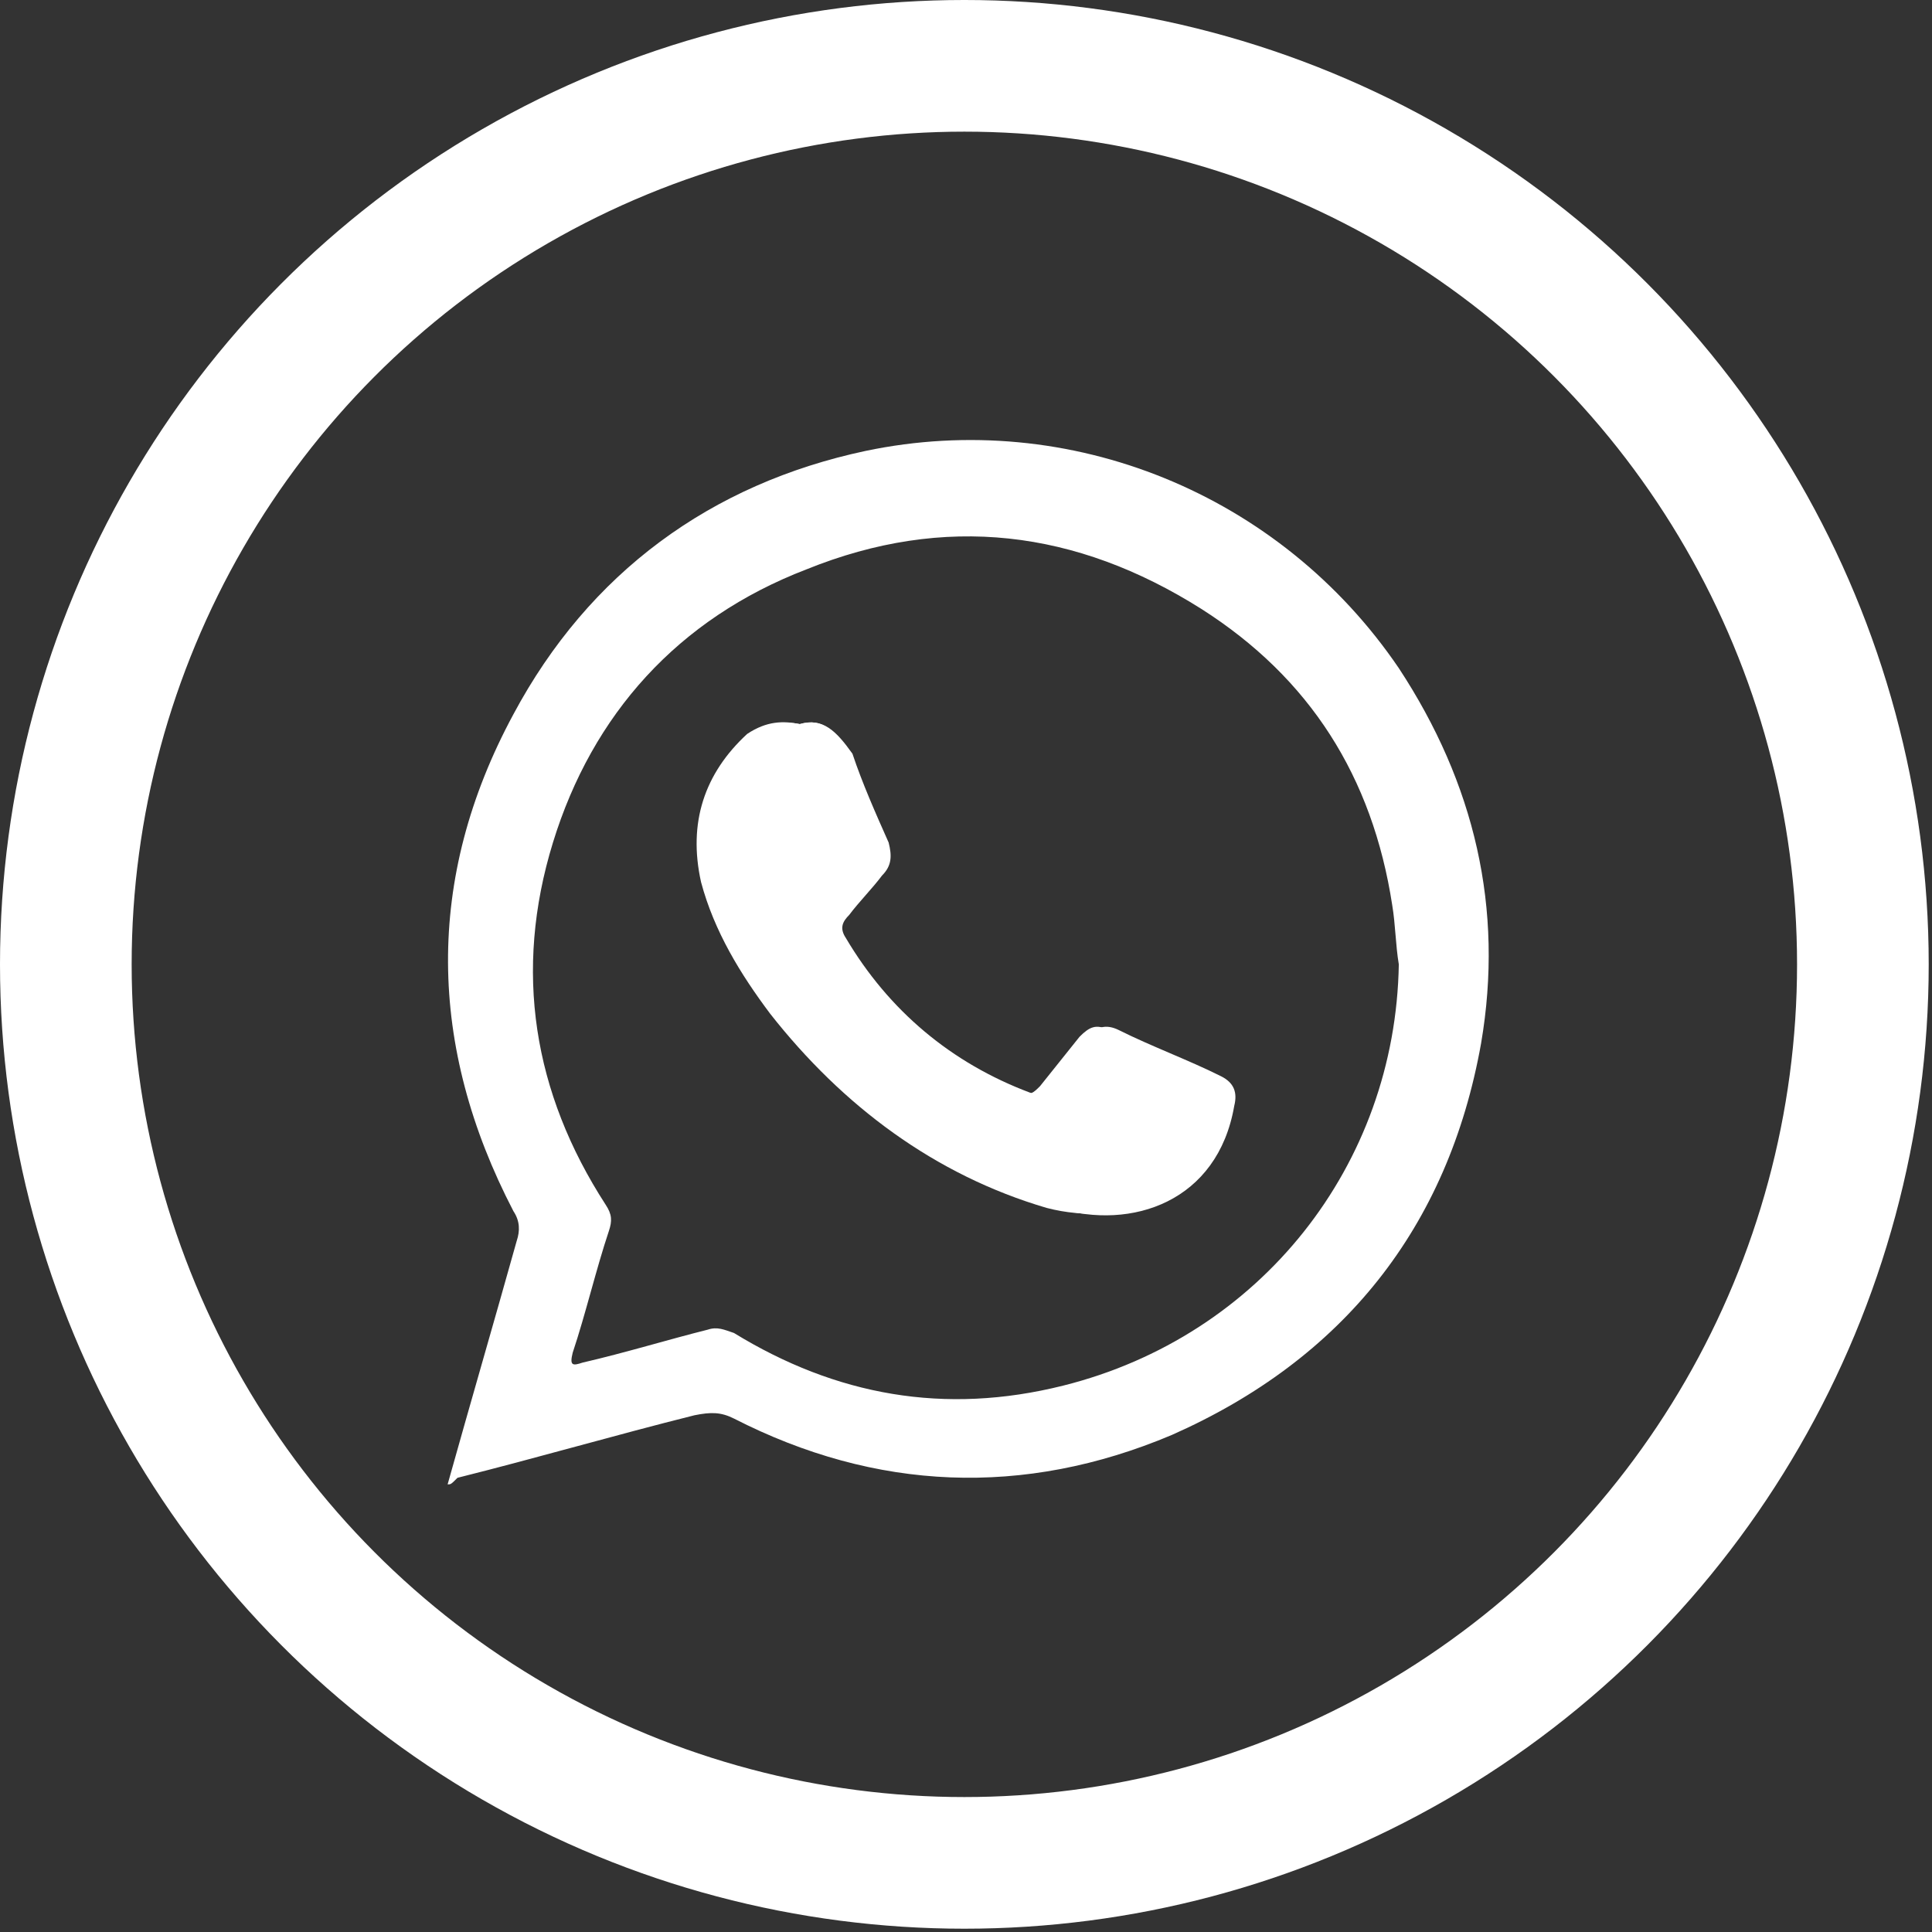 <?xml version="1.0" encoding="utf-8"?>
<!-- Generator: Adobe Illustrator 24.0.3, SVG Export Plug-In . SVG Version: 6.00 Build 0)  -->
<svg version="1.1" id="Capa_1" xmlns="http://www.w3.org/2000/svg" xmlns:xlink="http://www.w3.org/1999/xlink" x="0px" y="0px"
	 viewBox="0 0 58.7 58.7" style="enable-background:new 0 0 58.7 58.7;" xml:space="preserve">
<rect x="0" y="0" width="58.7" height="58.7" fill="#333333" stroke="none"/>
<style type="text/css">
	.st0{fill:#FFFFFF;}
	.st1{fill:none;stroke:#FFFFFF;stroke-width:4;}
</style>
<g id="Grupo_176" transform="translate(11570.364 -13524)">
	<g id="Grupo_155" transform="translate(-11569.06 13524.891)">
		<g id="twitter-circular-button" transform="translate(0)">
			<g id="Grupo_154">
				<path id="Trazado_139" class="st0" d="M56.9,28.5C56.9,12.7,44.2,0,28.5,0S0,12.7,0,28.5s12.7,28.5,28.5,28.5c0,0,0,0,0,0
					C44.2,56.9,56.9,44.2,56.9,28.5z M2.6,28.5c0-14.3,11.6-25.9,25.9-25.9s25.9,11.6,25.9,25.9c0,14.3-11.6,25.9-25.9,25.9
					C14.2,54.3,2.6,42.7,2.6,28.5C2.6,28.5,2.6,28.5,2.6,28.5z"/>
			</g>
		</g>
	</g>
	<g id="Elipse_26" transform="translate(-11570.364 13524)">
		<circle class="st1" cx="29.3" cy="29.3" r="27.3"/>
	</g>
</g>
<g id="cMvS1h.tif">
	<g>
		<path class="st0" d="M13.6,45.1c0.7-2.5,1.4-4.9,2.1-7.4c0.1-0.3,0.1-0.6-0.1-0.9c-2.6-5-2.7-10.1,0-15.1c2.3-4.3,6-7,10.7-8
			c6.2-1.3,12.6,1.3,16.2,6.6c2.3,3.5,3.2,7.3,2.5,11.4c-1,5.6-4.2,9.6-9.4,11.9c-4.5,1.9-9,1.7-13.3-0.5c-0.4-0.2-0.7-0.2-1.2-0.1
			c-2.4,0.6-4.8,1.3-7.2,1.9C13.7,45.1,13.7,45.1,13.6,45.1z M42.5,29.3c-0.1-0.6-0.1-1.2-0.2-1.8c-0.6-3.9-2.5-6.9-5.8-9
			c-3.8-2.4-7.8-2.9-12-1.2c-3.9,1.5-6.5,4.4-7.7,8.3c-1.2,3.9-0.6,7.6,1.6,11c0.2,0.3,0.2,0.5,0.1,0.8c-0.4,1.2-0.7,2.5-1.1,3.7
			c-0.1,0.4,0,0.4,0.3,0.3c1.3-0.3,2.6-0.7,3.8-1c0.3-0.1,0.5,0,0.8,0.1c3.1,1.9,6.4,2.5,10,1.6C38.3,40.6,42.4,35.4,42.5,29.3z"/>
		<path class="st0" d="M24.3,22c-0.5-0.1-1,0-1.3,0.3c-1.4,1.2-1.8,2.7-1.4,4.5c0.3,1.5,1.1,2.8,2.1,4c2.2,2.8,4.9,4.8,8.4,5.9
			c2.3,0.7,4.9-0.2,5.4-3.1c0.1-0.4,0-0.7-0.4-0.9c-1-0.5-2.1-0.9-3.1-1.4c-0.4-0.2-0.7-0.1-0.9,0.2c-0.4,0.5-0.8,1-1.2,1.5
			c-0.2,0.2-0.3,0.3-0.6,0.2c-2.4-0.9-4.3-2.5-5.6-4.7c-0.2-0.3-0.1-0.5,0.1-0.7c0.3-0.4,0.7-0.8,1-1.2c0.3-0.3,0.3-0.6,0.2-1
			c-0.4-0.9-0.8-1.8-1.1-2.7C25.4,22.2,25,21.8,24.3,22z"/>
		<path class="st0" d="M24.3,22c0.7-0.2,1.1,0.2,1.3,0.9c0.3,0.9,0.7,1.8,1.1,2.7c0.2,0.4,0.1,0.7-0.2,1c-0.4,0.4-0.7,0.8-1,1.2
			c-0.2,0.2-0.2,0.5-0.1,0.7c1.3,2.3,3.2,3.8,5.6,4.7c0.3,0.1,0.4,0,0.6-0.2c0.4-0.5,0.8-1,1.2-1.5c0.3-0.3,0.5-0.4,0.9-0.2
			c1,0.5,2.1,1,3.1,1.4c0.4,0.2,0.5,0.5,0.4,0.9c-0.4,2.8-3.1,3.7-5.4,3.1c-3.4-1-6.2-3.1-8.4-5.9c-0.9-1.2-1.7-2.5-2.1-4
			c-0.4-1.8,0.1-3.3,1.4-4.5C23.3,21.9,23.8,21.9,24.3,22z"/>
	</g>
</g>
</svg>
